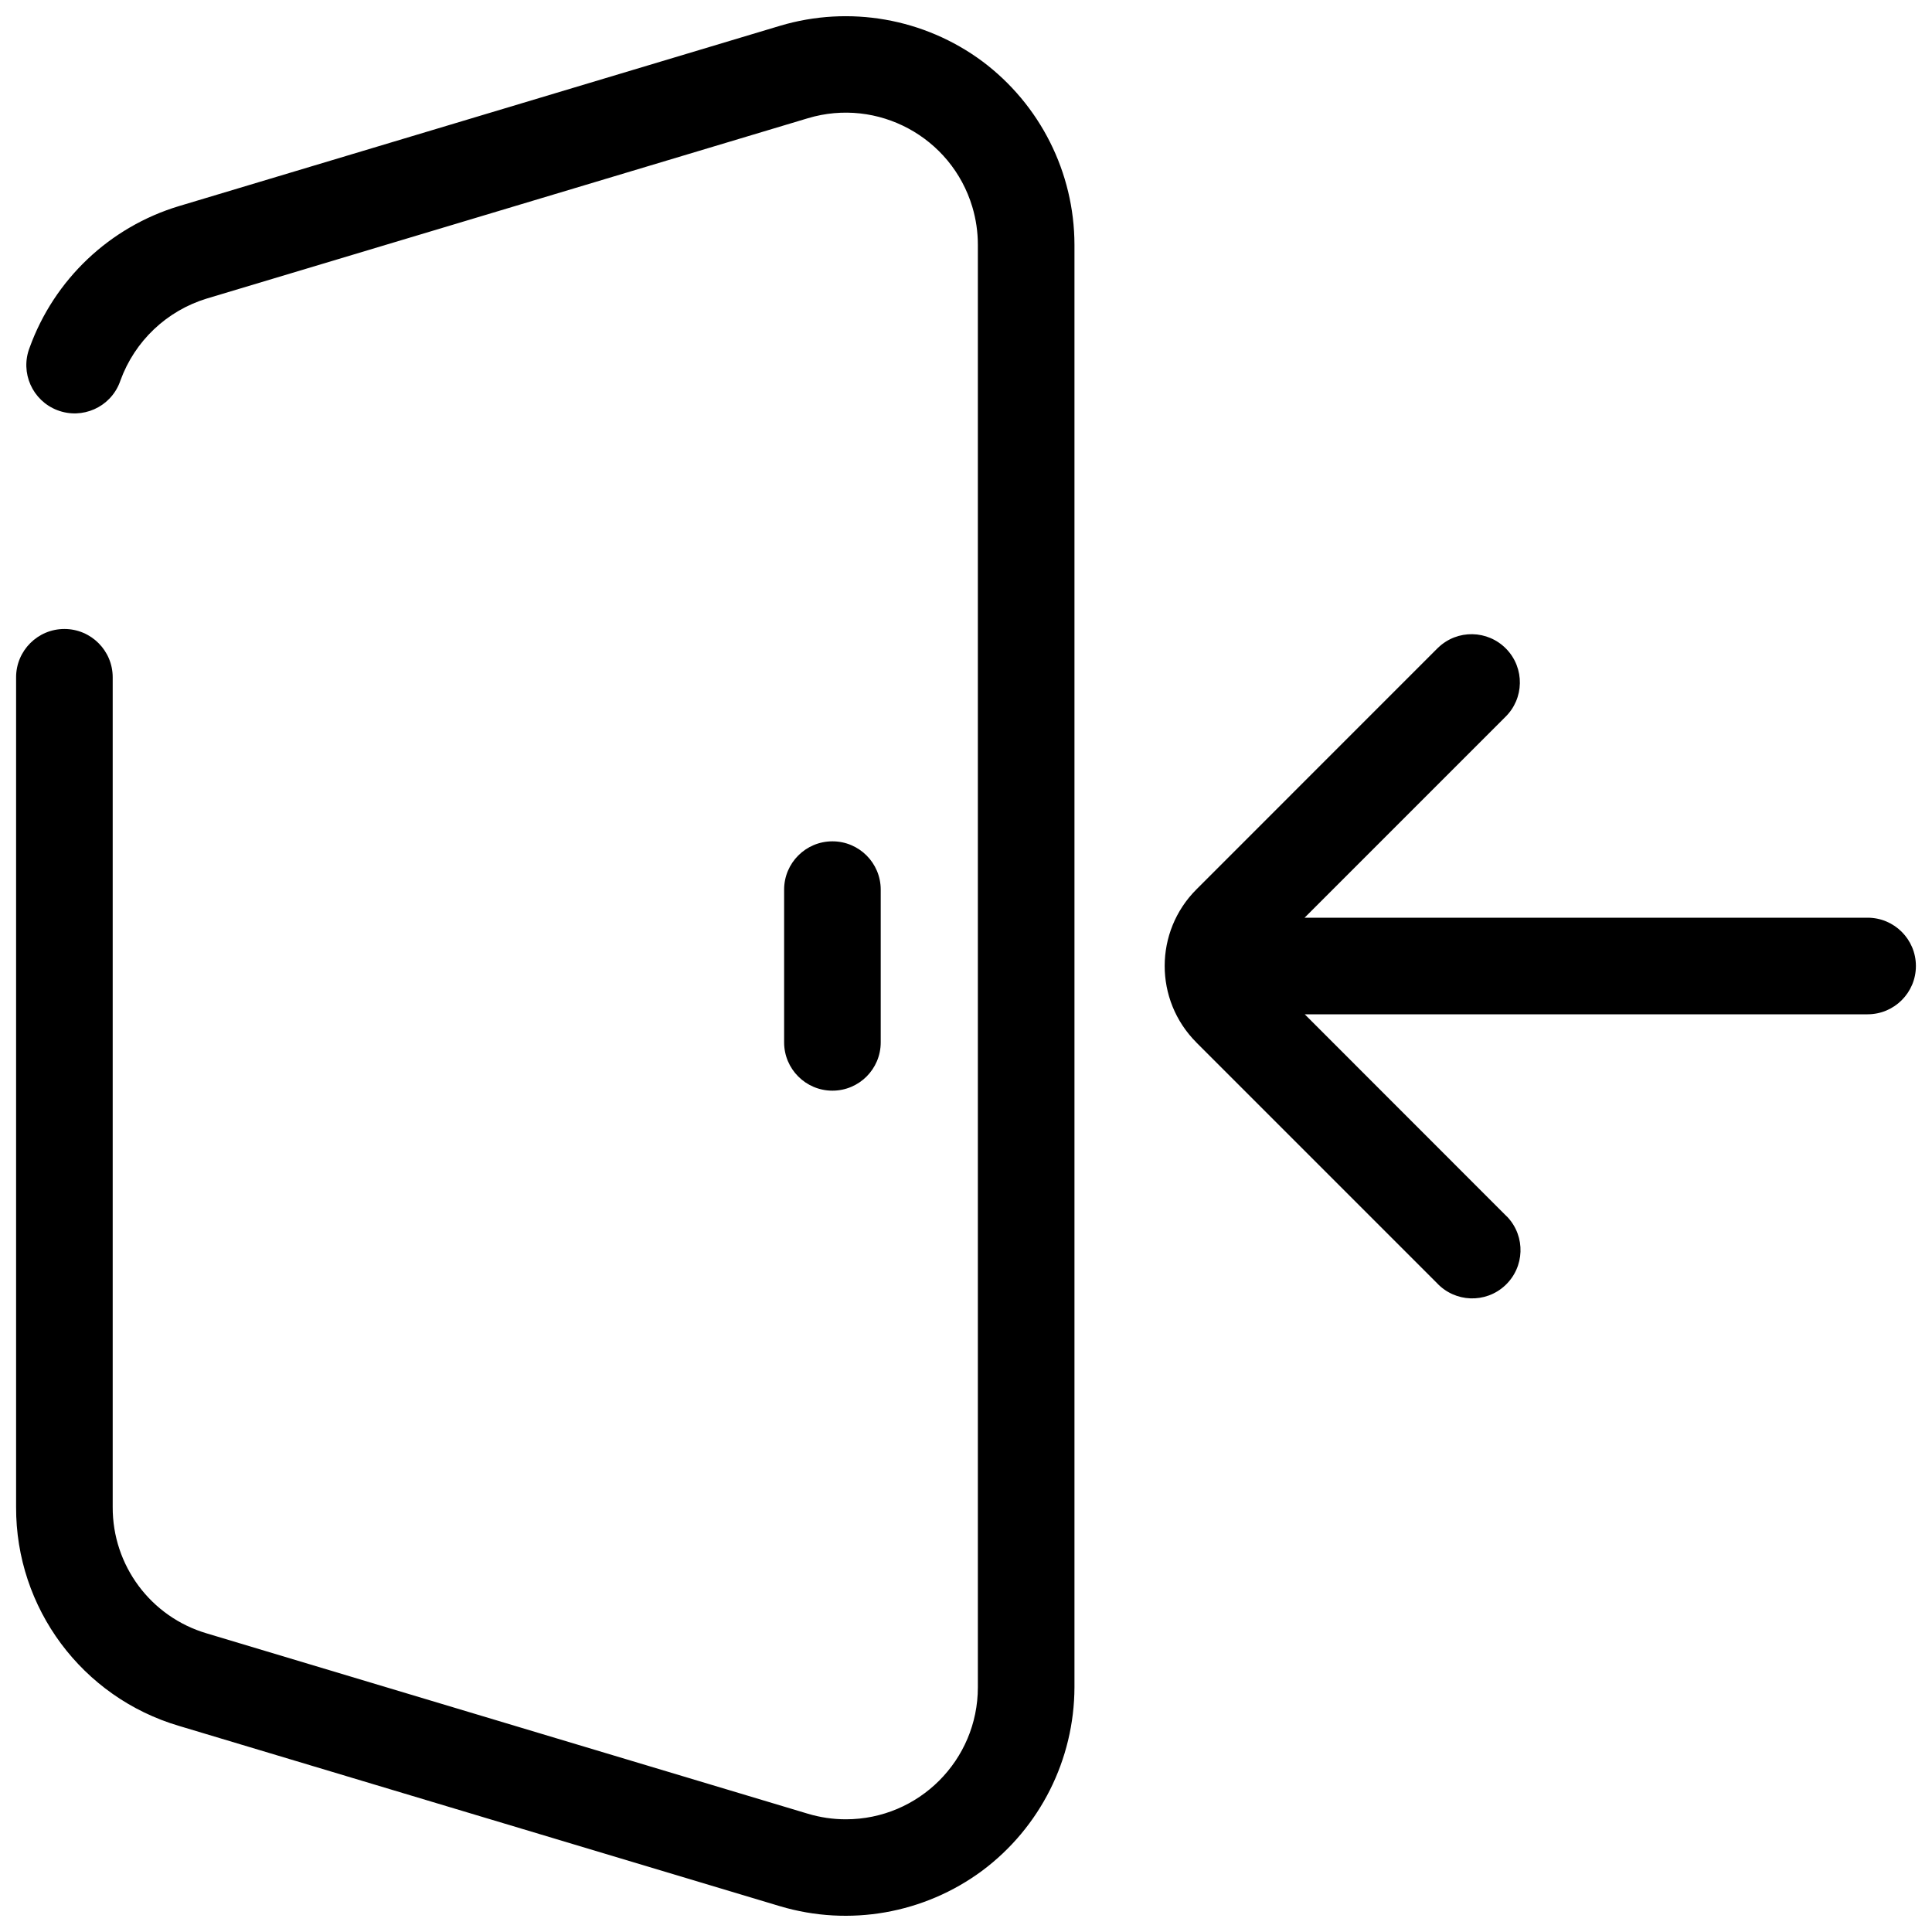 <svg xmlns="http://www.w3.org/2000/svg" fill="none" viewBox="0 0 36 36" height="36" width="36">
<g clip-path="url(#clip0_9_4)">
<path fill="black" d="M16.411 19.423V16.577C16.411 16.08 16.008 15.677 15.511 15.677C15.014 15.677 14.611 16.08 14.611 16.577V19.423C14.611 19.92 15.014 20.323 15.511 20.323C16.008 20.323 16.411 19.92 16.411 19.423Z"/>
<path fill="black" d="M18.302 1.141C17.221 0.341 15.826 0.096 14.537 0.48L3.336 3.84C2.042 4.23 1.01 5.209 0.551 6.48C0.372 6.944 0.604 7.465 1.068 7.643C1.533 7.821 2.053 7.59 2.231 7.126C2.236 7.114 2.239 7.102 2.244 7.09C2.511 6.355 3.107 5.79 3.853 5.563L15.054 2.203C16.356 1.813 17.728 2.554 18.118 3.856C18.186 4.084 18.221 4.321 18.221 4.56V31.44C18.221 32.799 17.119 33.9 15.761 33.9C15.521 33.9 15.283 33.865 15.053 33.796L3.853 30.436C2.809 30.129 2.095 29.169 2.1 28.08L2.1 12.62C2.1 12.124 1.697 11.72 1.2 11.72C0.703 11.72 0.3 12.124 0.3 12.62V28.08C0.292 29.964 1.529 31.627 3.336 32.16L14.536 35.52C15.826 35.904 17.221 35.658 18.302 34.858C19.381 34.053 20.017 32.787 20.021 31.44V4.56C20.019 3.214 19.381 1.947 18.302 1.141L18.302 1.141Z"/>
<path fill="black" d="M34.8 17.1H24.309L28.045 13.364C28.403 13.019 28.414 12.45 28.068 12.092C27.722 11.735 27.154 11.724 26.796 12.07C26.789 12.077 26.782 12.084 26.774 12.091L22.295 16.571C21.506 17.358 21.504 18.636 22.293 19.425C22.294 19.427 22.295 19.428 22.295 19.428L26.774 23.907C27.113 24.271 27.683 24.291 28.046 23.952C28.41 23.612 28.43 23.044 28.091 22.68C28.076 22.664 28.061 22.65 28.046 22.636L24.312 18.9H34.8C35.297 18.9 35.7 18.497 35.7 18C35.7 17.503 35.297 17.1 34.8 17.1L34.8 17.1Z"/>
</g>
<defs>
<clipPath id="clip0_9_4">
<rect fill="white" height="36" width="36"/>
</clipPath>
</defs>
</svg>
